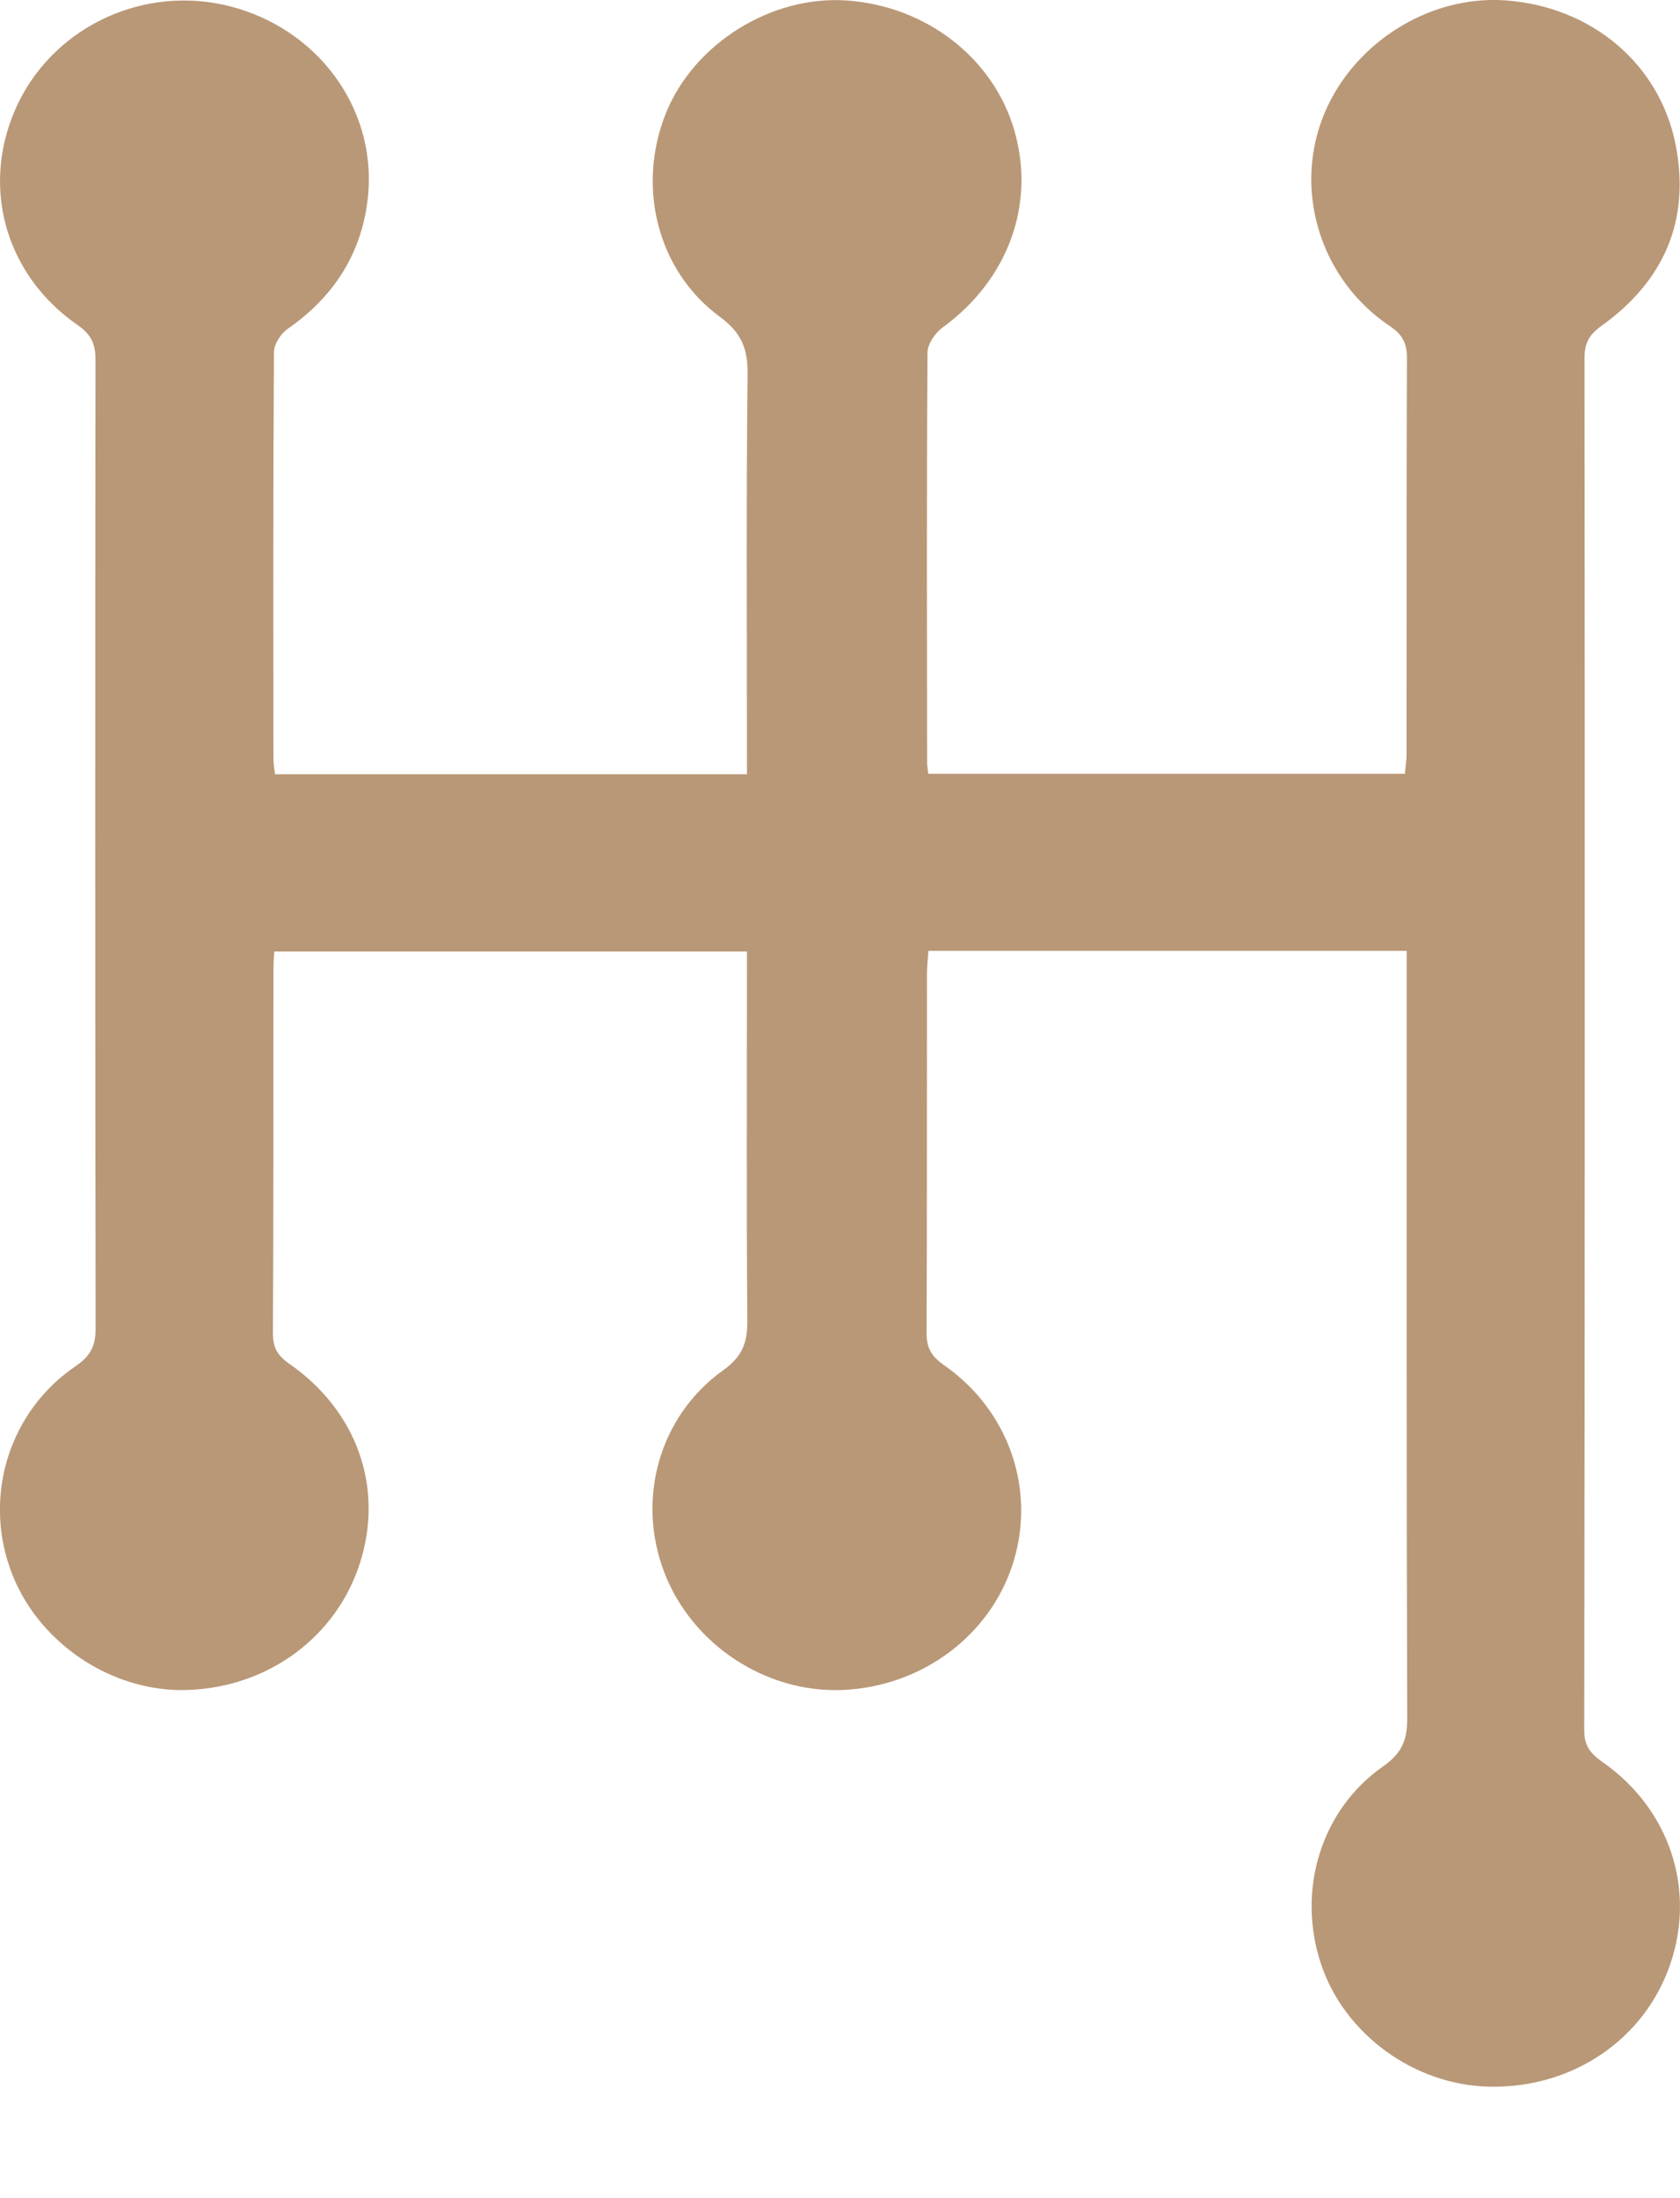<svg width="13" height="17" viewBox="0 0 13 17" fill="none" xmlns="http://www.w3.org/2000/svg">
<g clip-path="url(#clip0_2190_161)">
<path d="M10.885 7.354C9.638 7.354 8.418 7.354 7.184 7.354C7.18 7.418 7.173 7.476 7.173 7.533C7.172 8.458 7.174 9.383 7.17 10.308C7.169 10.423 7.207 10.489 7.304 10.557C7.808 10.908 8.017 11.519 7.84 12.086C7.664 12.649 7.133 13.045 6.518 13.07C5.926 13.094 5.355 12.719 5.141 12.162C4.923 11.597 5.098 10.954 5.595 10.598C5.745 10.491 5.784 10.383 5.783 10.216C5.776 9.333 5.78 8.45 5.78 7.567C5.78 7.502 5.78 7.436 5.78 7.359C4.557 7.359 3.346 7.359 2.122 7.359C2.12 7.403 2.116 7.444 2.116 7.484C2.115 8.427 2.117 9.37 2.112 10.313C2.112 10.422 2.148 10.484 2.237 10.546C2.762 10.91 2.971 11.502 2.787 12.083C2.605 12.659 2.077 13.049 1.451 13.07C0.856 13.09 0.276 12.694 0.078 12.131C-0.126 11.554 0.076 10.911 0.586 10.565C0.702 10.486 0.74 10.407 0.74 10.274C0.736 7.776 0.736 5.277 0.739 2.779C0.739 2.659 0.704 2.586 0.602 2.515C0.025 2.116 -0.158 1.41 0.144 0.791C0.437 0.194 1.126 -0.119 1.781 0.049C2.455 0.222 2.909 0.831 2.849 1.504C2.809 1.939 2.597 2.285 2.228 2.542C2.174 2.579 2.121 2.66 2.12 2.721C2.113 3.772 2.115 4.823 2.116 5.874C2.116 5.908 2.123 5.943 2.128 5.988C3.342 5.988 4.549 5.988 5.78 5.988C5.78 5.921 5.78 5.857 5.78 5.794C5.78 4.827 5.774 3.86 5.785 2.893C5.787 2.697 5.738 2.573 5.569 2.449C5.085 2.093 4.925 1.441 5.153 0.875C5.371 0.335 5.971 -0.038 6.556 0.004C7.167 0.048 7.683 0.447 7.847 1.002C8.017 1.577 7.801 2.164 7.295 2.532C7.237 2.574 7.177 2.661 7.177 2.727C7.17 3.784 7.173 4.841 7.174 5.898C7.174 5.921 7.179 5.944 7.183 5.984C8.41 5.984 9.633 5.984 10.871 5.984C10.876 5.932 10.884 5.881 10.884 5.829C10.885 4.809 10.883 3.788 10.887 2.767C10.887 2.652 10.851 2.586 10.752 2.52C10.229 2.169 10.015 1.504 10.229 0.926C10.443 0.351 11.045 -0.04 11.65 0.003C12.316 0.051 12.844 0.494 12.967 1.123C13.08 1.705 12.877 2.174 12.39 2.522C12.294 2.591 12.261 2.658 12.261 2.771C12.264 6.308 12.264 9.845 12.259 13.382C12.259 13.501 12.306 13.561 12.399 13.626C12.918 13.988 13.123 14.605 12.926 15.186C12.728 15.771 12.173 16.149 11.529 16.138C10.946 16.128 10.403 15.733 10.222 15.189C10.033 14.622 10.22 13.998 10.702 13.661C10.844 13.562 10.889 13.462 10.889 13.296C10.883 11.38 10.885 9.465 10.885 7.549C10.885 7.49 10.885 7.431 10.885 7.354Z" fill="#A87F55" fill-opacity="0.8"/>
</g>
<defs>
<clipPath id="clip0_2190_161">
<rect width="13" height="16.138" fill="white"/>
</clipPath>
</defs>
</svg>
